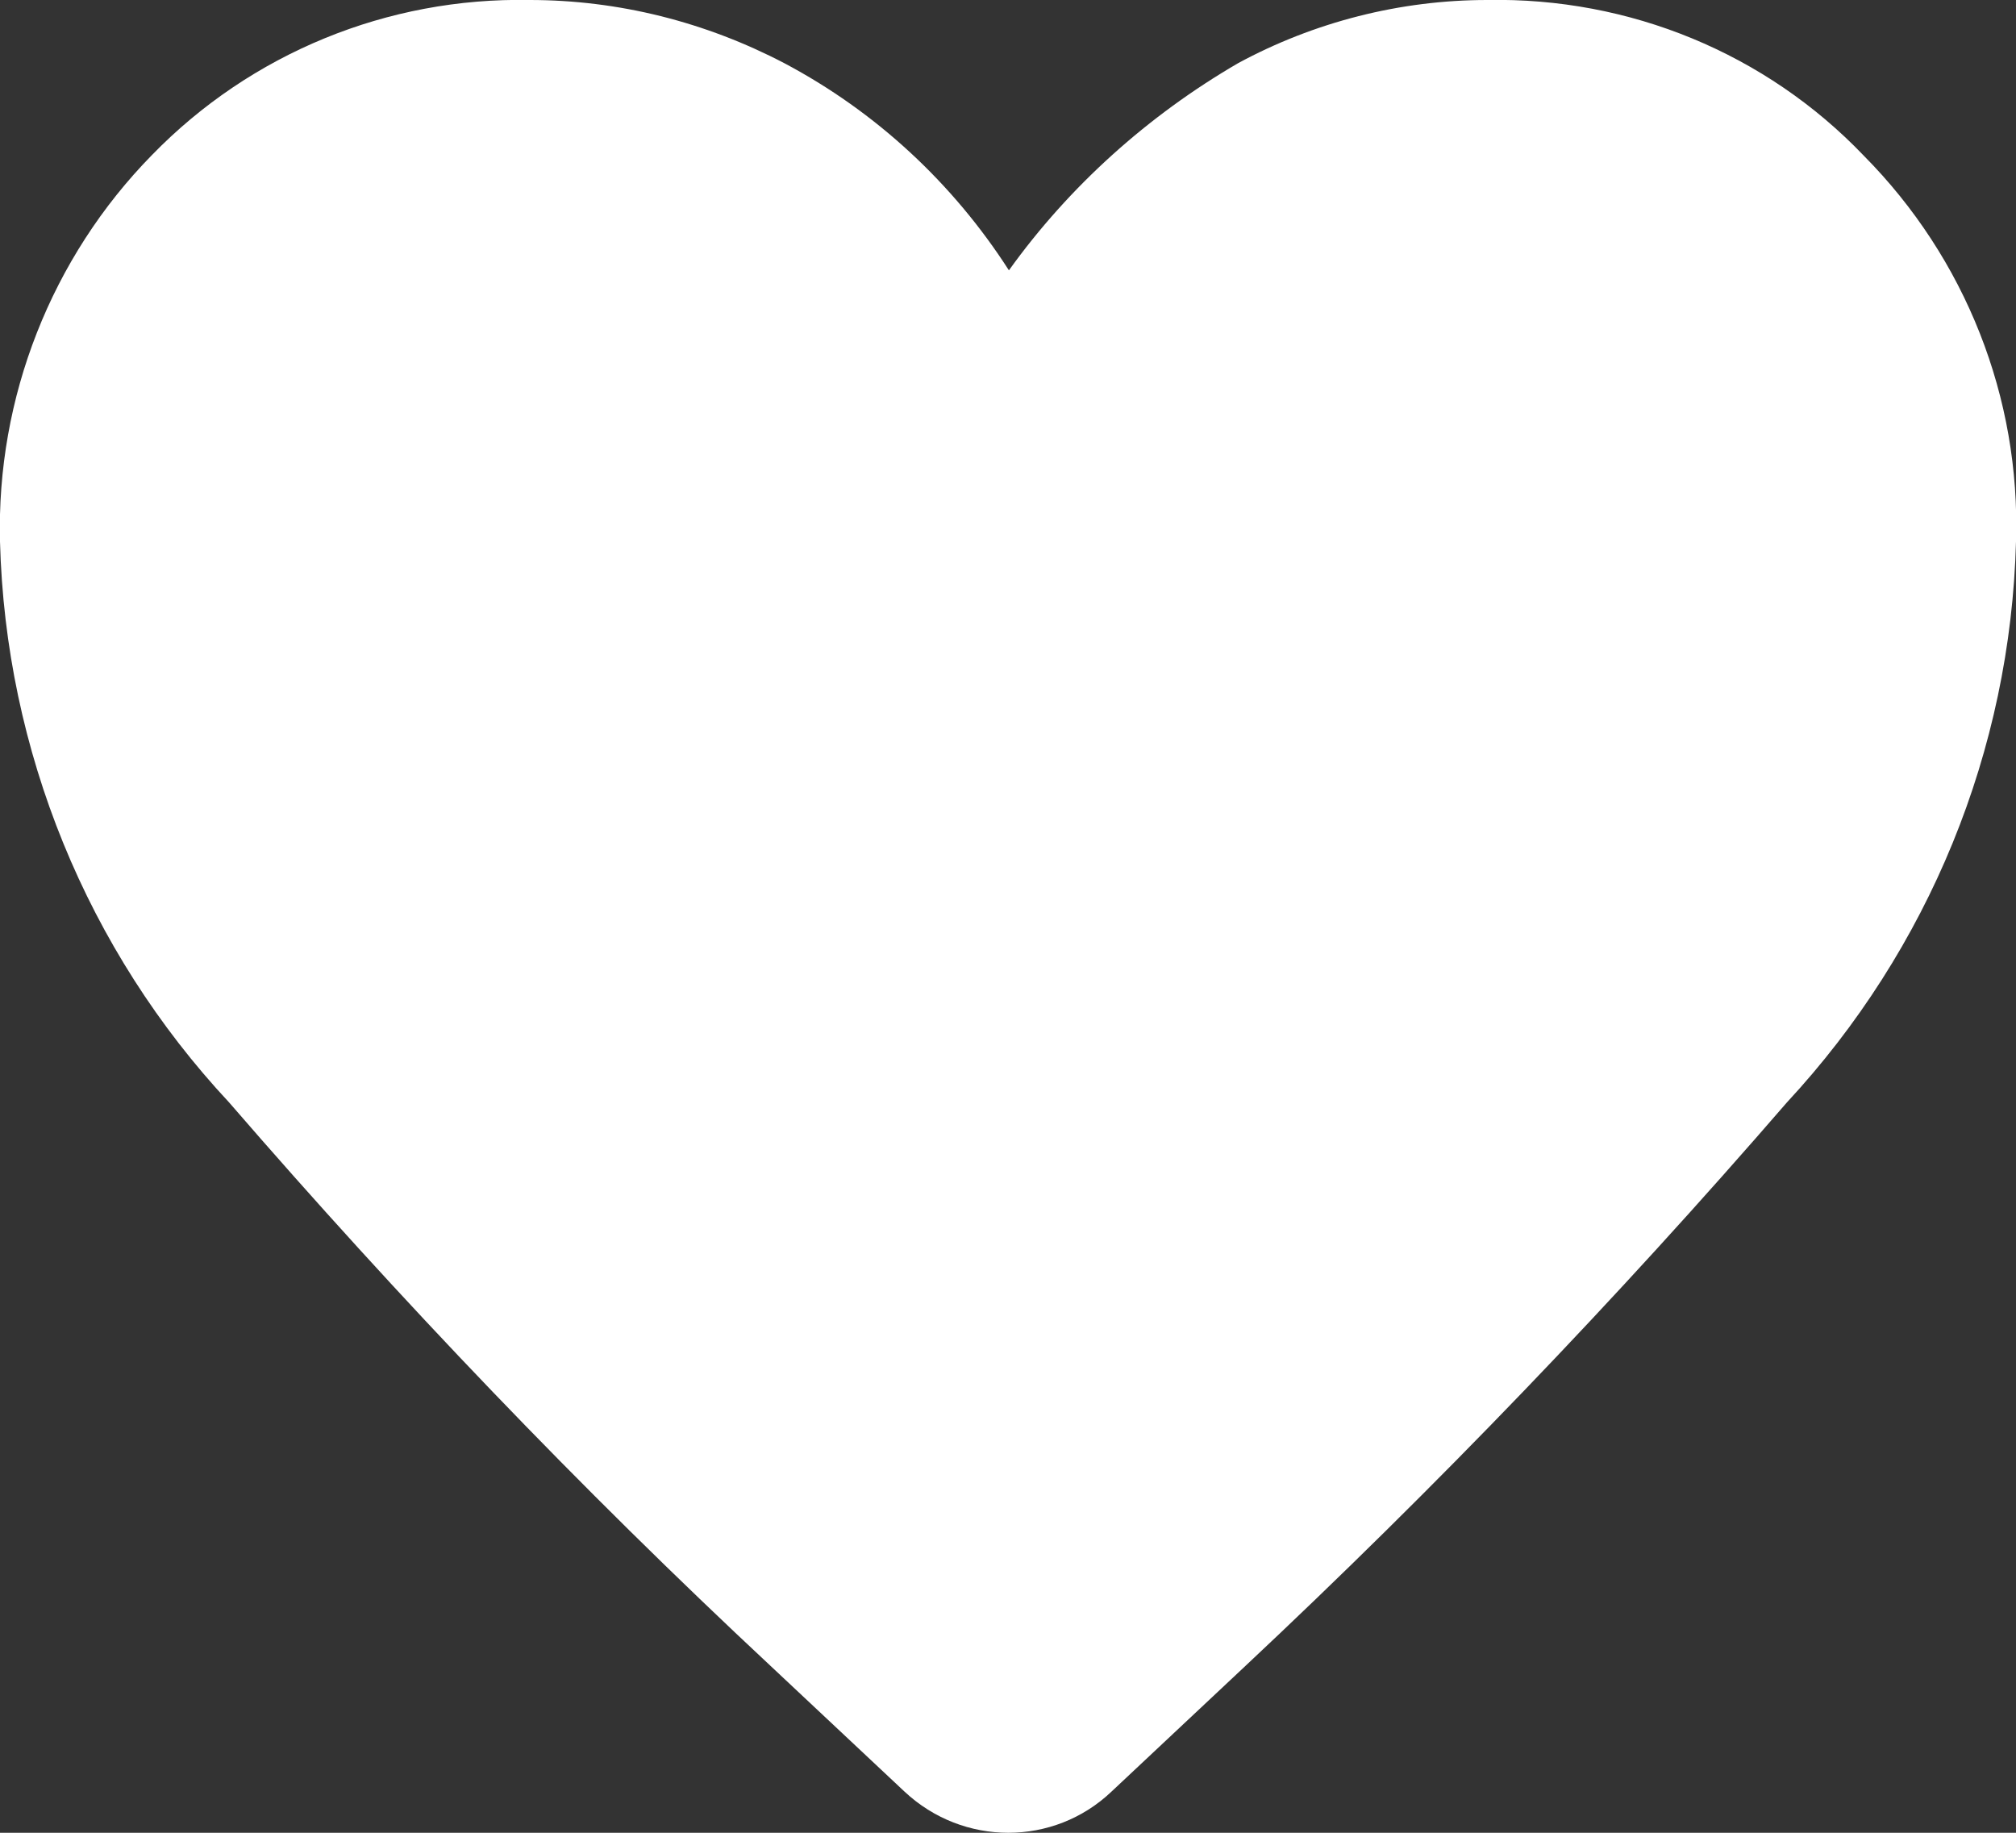 <?xml version="1.0" encoding="UTF-8"?><svg id="Laag_2" xmlns="http://www.w3.org/2000/svg" viewBox="0 0 22 20"><rect x="0" y="0" width="22" height="20" fill="#333333" stroke="none"/><g id="Laag_1-2"><path id="favorite_FILL1_wght400_GRAD0_opsz48" d="m9.87,19.55l-1.46-1.37c-2.08-1.94-4.05-4-5.91-6.15C.95,10.37.06,8.19,0,5.91c-.04-1.57.56-3.1,1.66-4.22C2.74.58,4.23-.03,5.78,0c.97,0,1.92.24,2.78.69,1,.53,1.84,1.31,2.45,2.26.66-.92,1.52-1.69,2.5-2.26C14.34.24,15.28,0,16.23,0c1.55-.03,3.04.58,4.11,1.7,1.11,1.12,1.71,2.64,1.66,4.21-.06,2.28-.95,4.45-2.5,6.12-1.86,2.15-3.83,4.2-5.91,6.15l-1.46,1.37c-.63.6-1.62.6-2.26,0h0Z" style="fill:#fff;"/></g></svg>